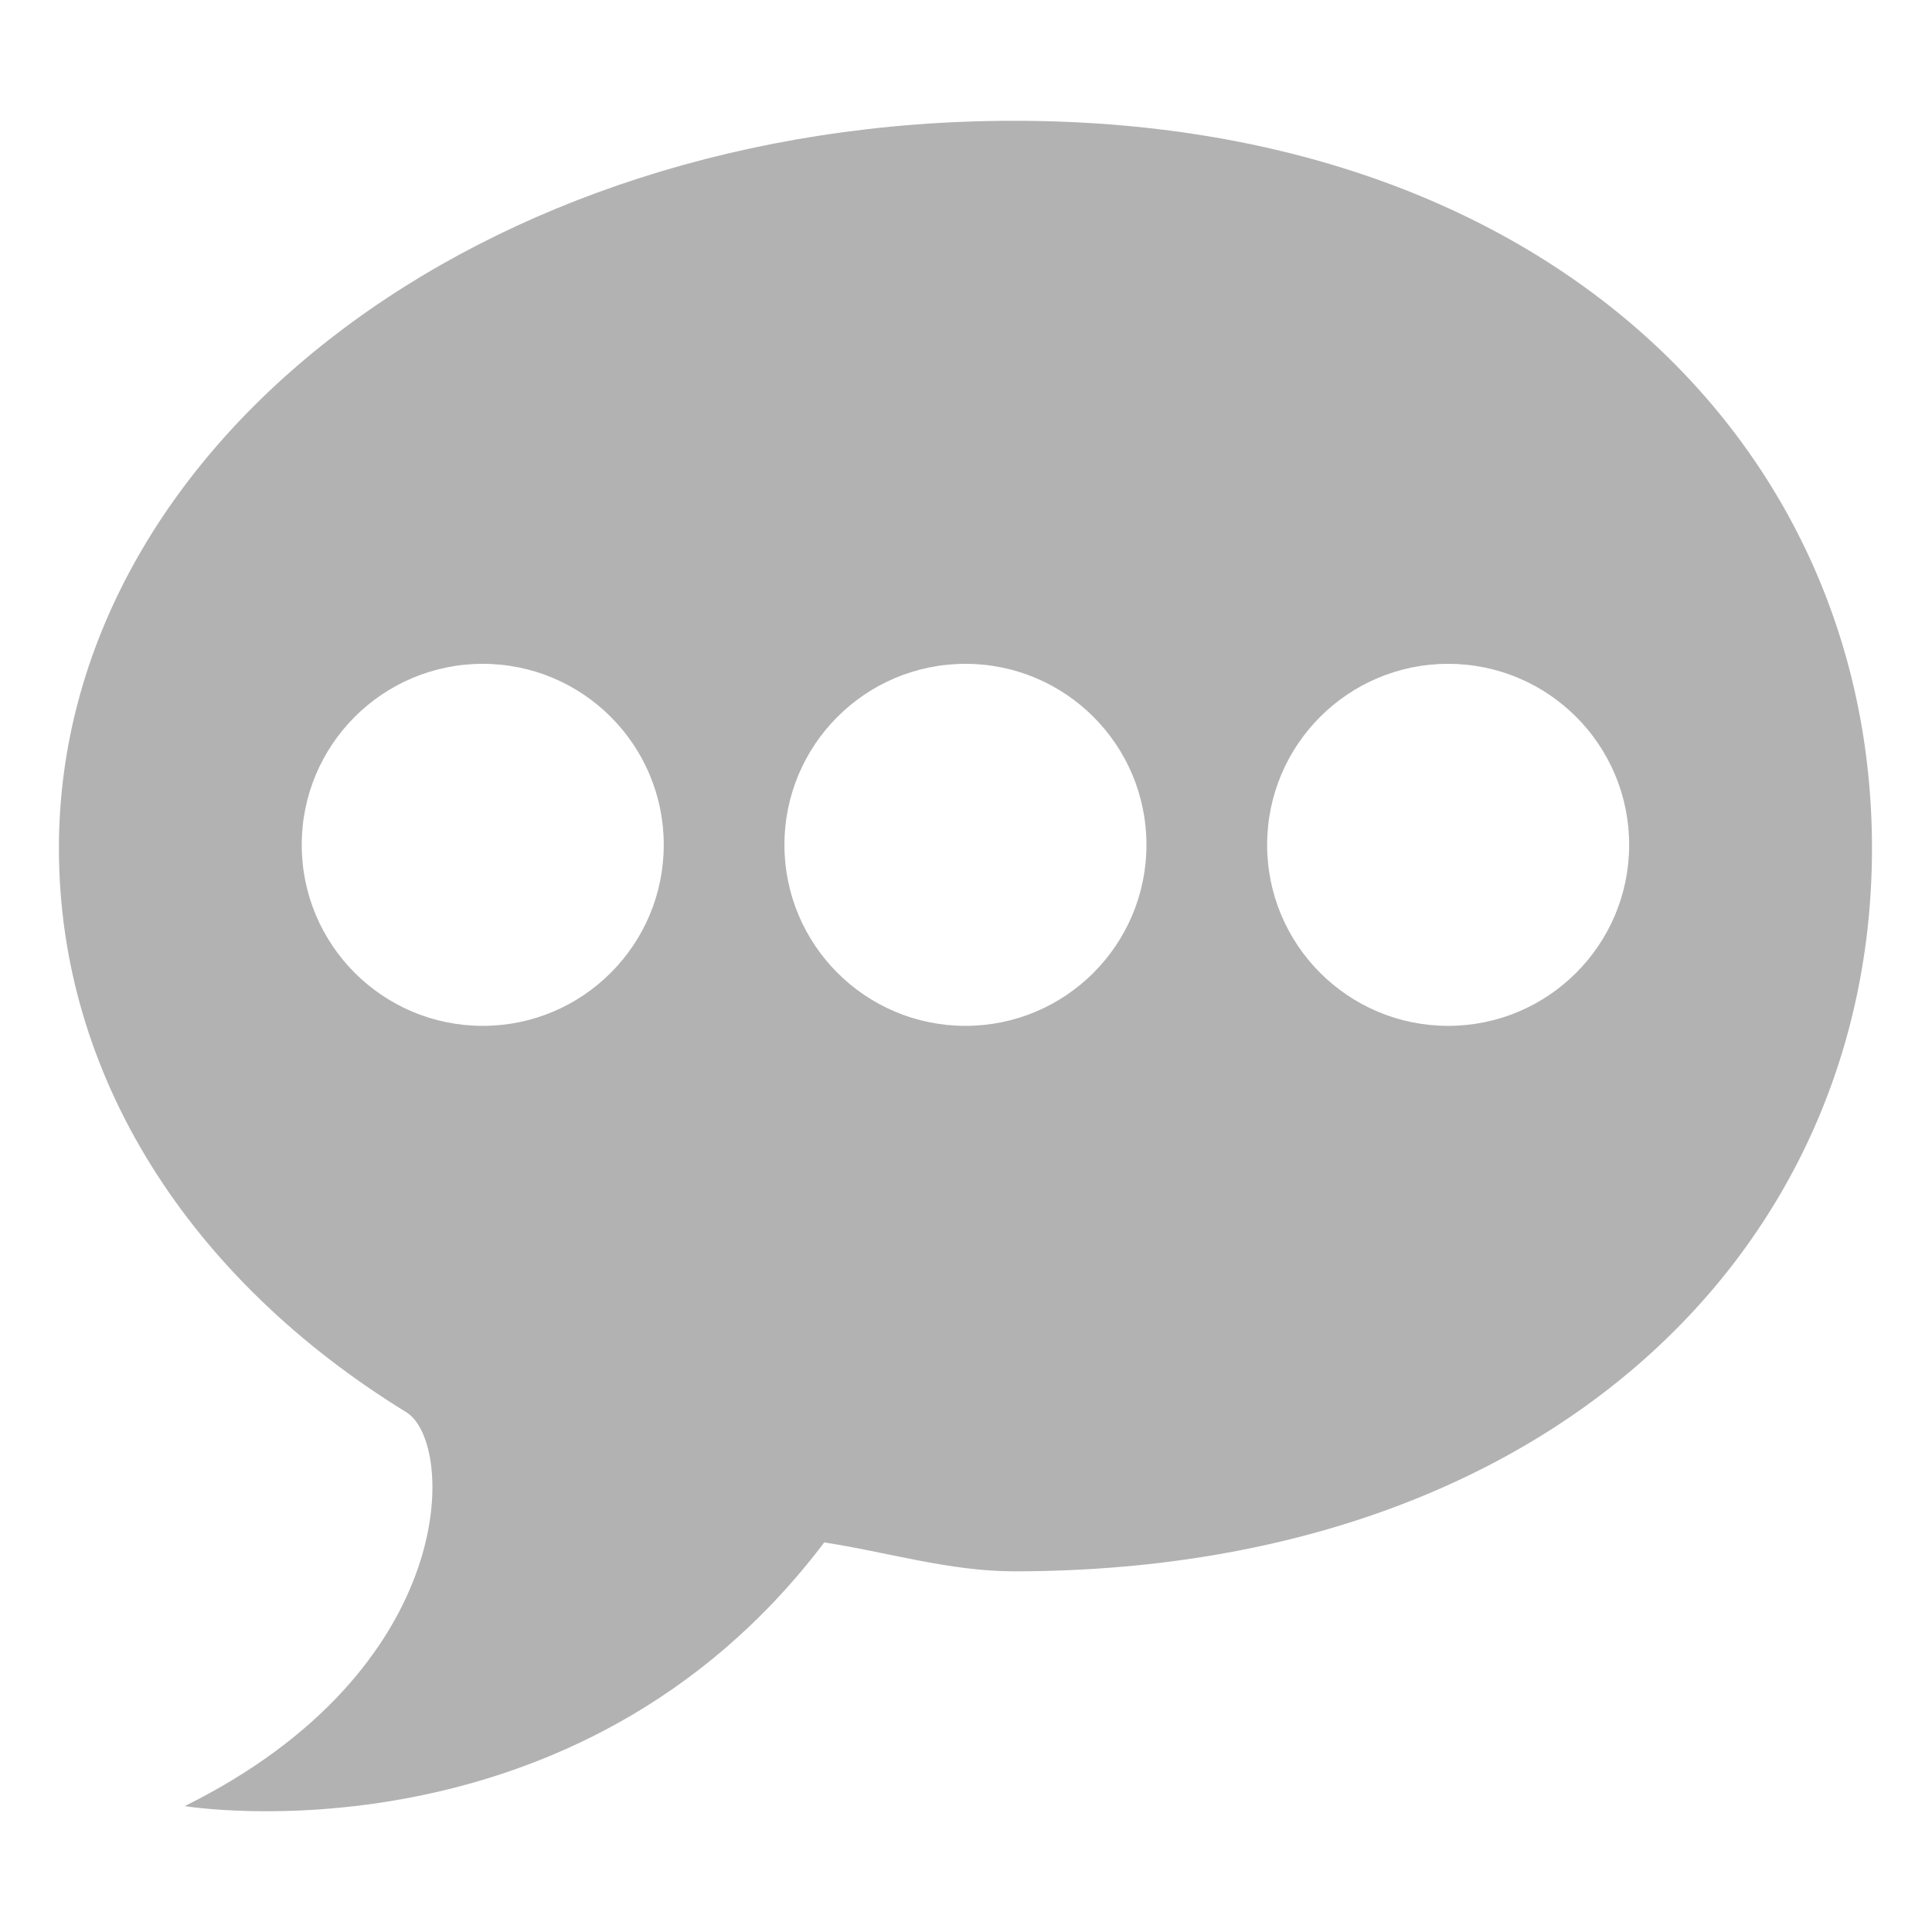 <svg class="icon" viewBox="0 0 1024 1024" xmlns="http://www.w3.org/2000/svg" width="20" height="20"><defs><style/></defs><path d="M537.44 64.02c-282.543 0-506.216 172.633-506.216 385.568 0 120.593 69.147 228.24 184.161 298.948 26.058 16.008 29.01 136.188-117.49 208.74 0 0 207.425 34.229 338.964-139.745 32.53 4.884 66.168 15.305 100.582 15.305 282.543 0 454.75-170.3 454.75-383.25C992.188 236.653 819.983 64.02 537.44 64.02zM255.863 543.726c-52.986 0-95.94-42.955-95.94-95.942s42.954-95.94 95.94-95.94c52.987 0 95.941 42.954 95.941 95.94s-42.954 95.942-95.94 95.942zm255.843 0c-52.986 0-95.94-42.955-95.94-95.942s42.954-95.94 95.94-95.94c52.987 0 95.941 42.954 95.941 95.94s-42.954 95.942-95.94 95.942zm255.843 0c-52.987 0-95.94-42.955-95.94-95.942s42.953-95.94 95.94-95.94c52.987 0 95.941 42.954 95.941 95.94s-42.954 95.942-95.94 95.942z" fill="#b2b2b2"/></svg>